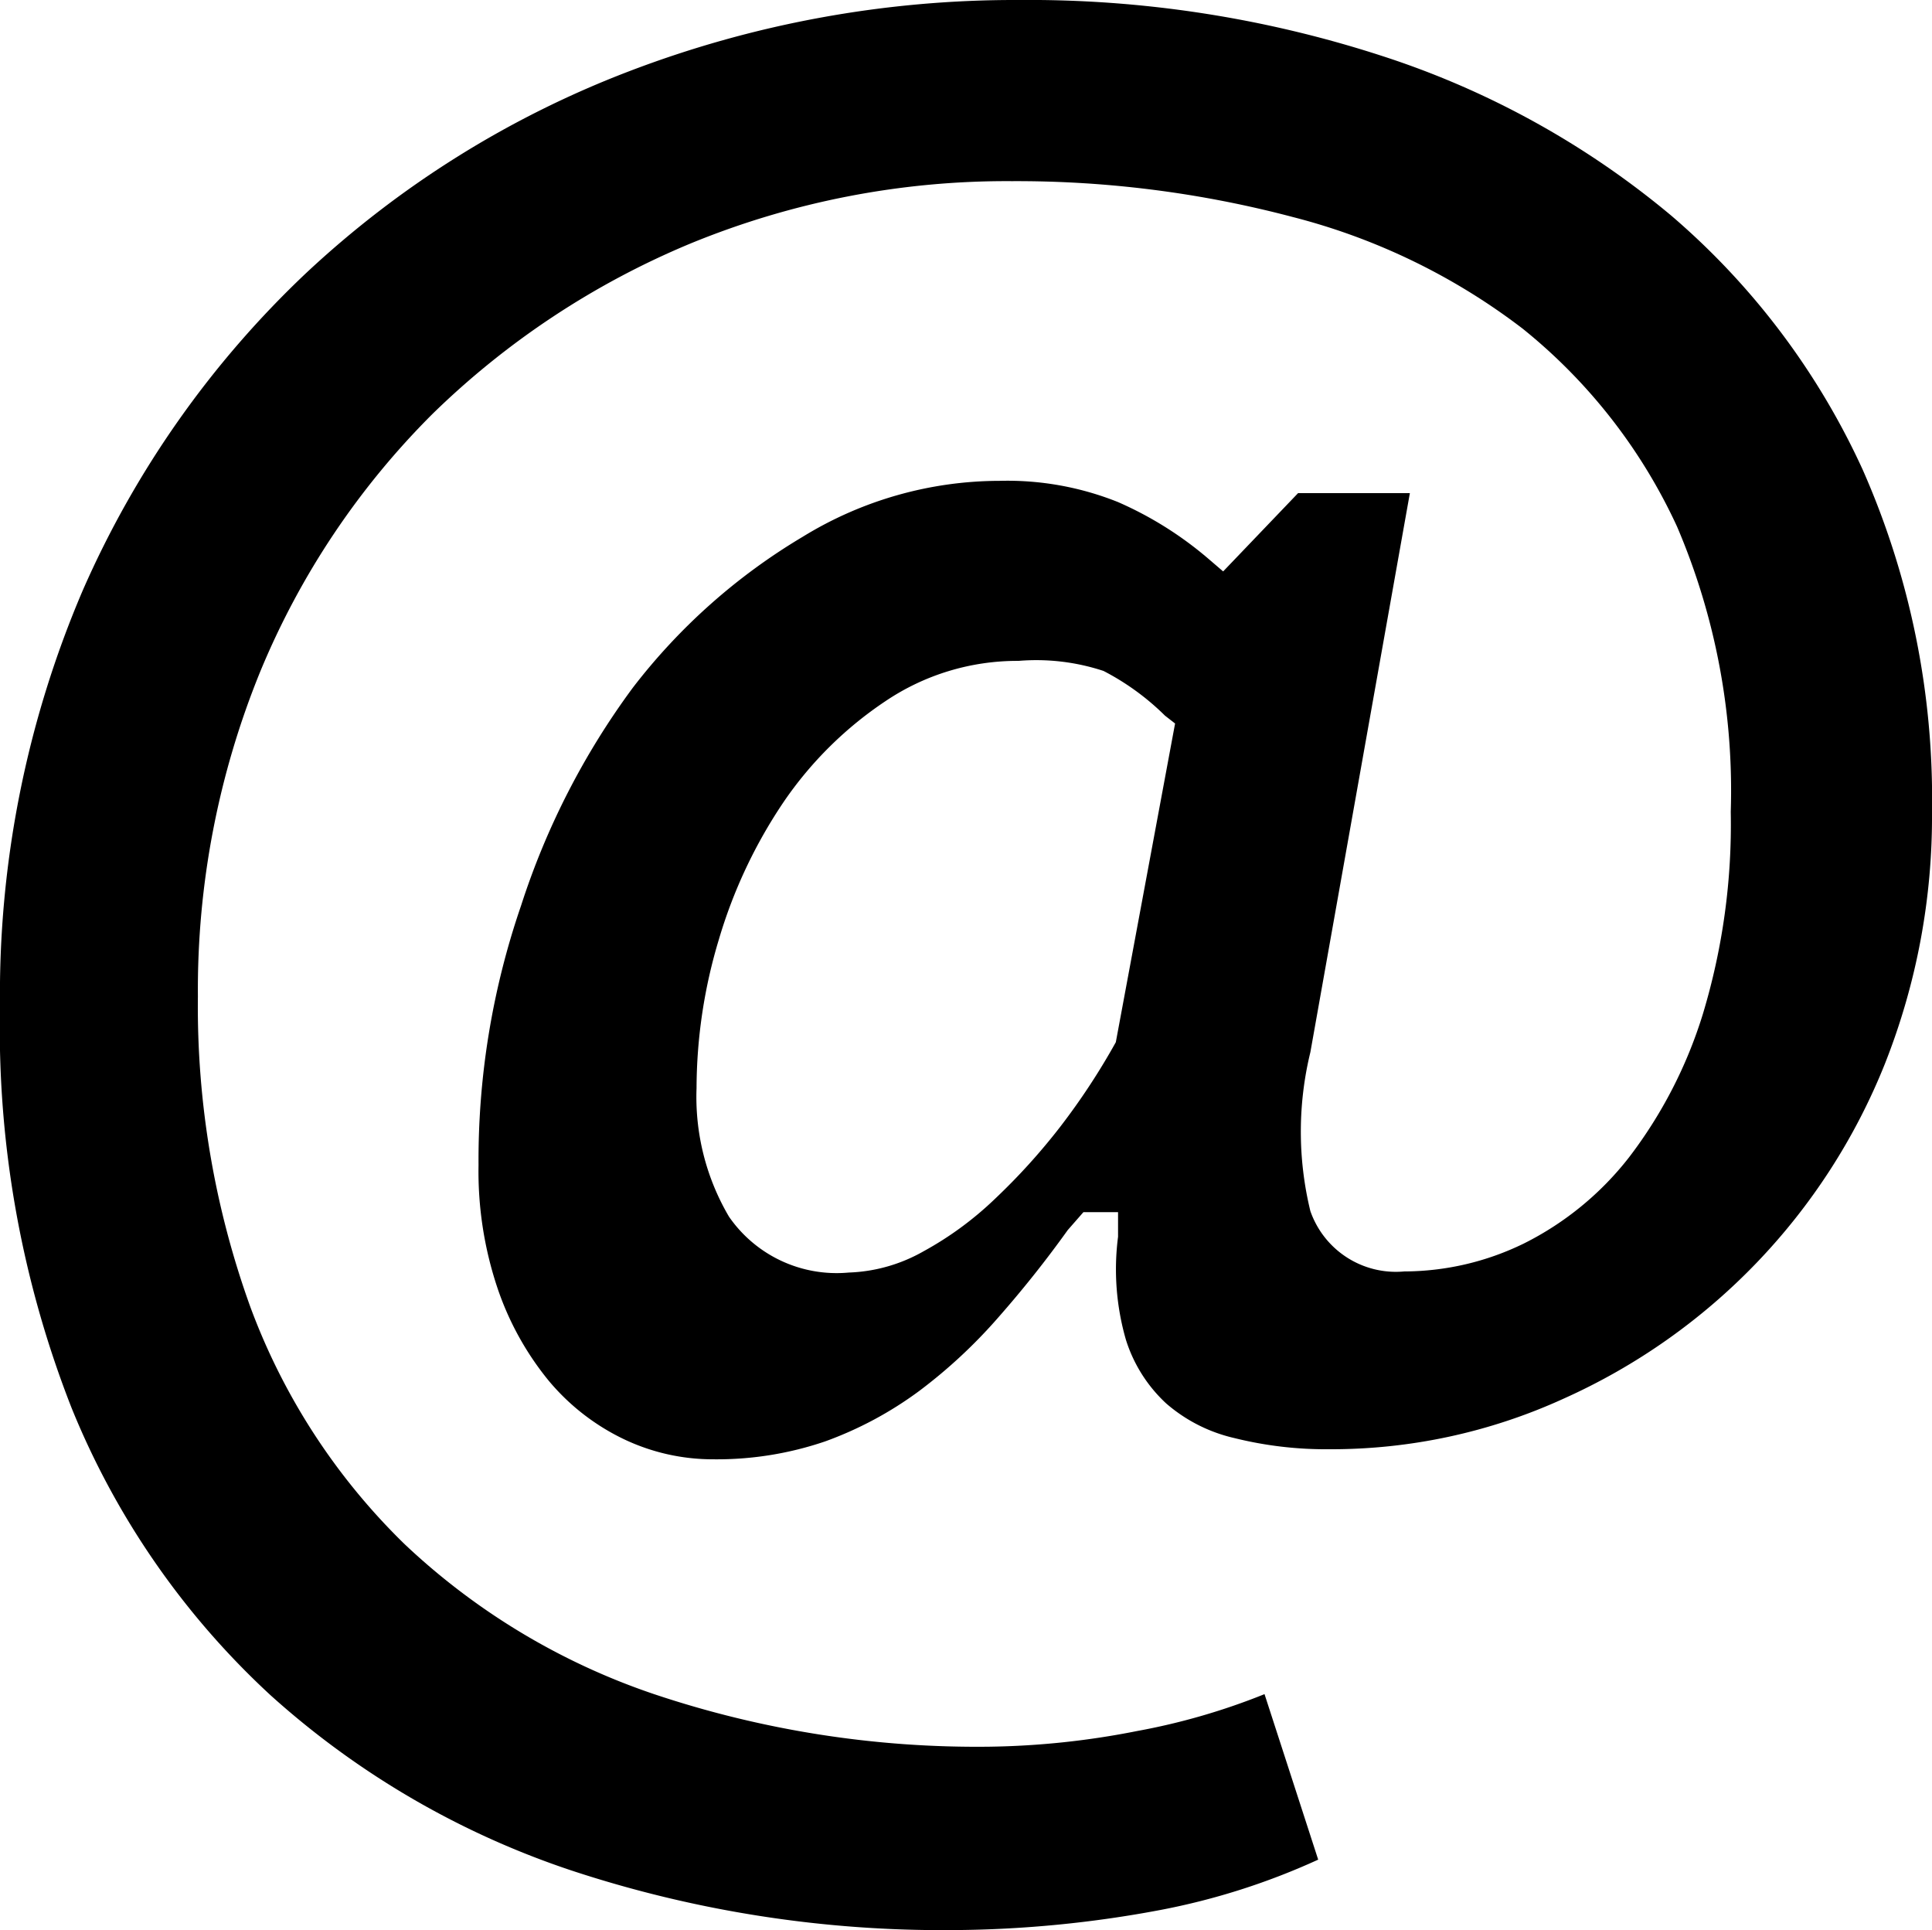 <svg xmlns="http://www.w3.org/2000/svg" width="17.28" height="17.26">
	<g data-name="Layer 2">
		<path fill="currentColor" d="M8.53 17.26a10.59 10.59 0 0 1-3.41-.53 7.61 7.61 0 0 1-2.7-1.57 7.15 7.15 0 0 1-1.78-2.57A9.29 9.29 0 0 1 0 9a9.18 9.18 0 0 1 .74-3.72 8.71 8.71 0 0 1 2-2.84A8.84 8.84 0 0 1 5.62.64 9.66 9.66 0 0 1 9.11 0a10.22 10.22 0 0 1 3.25.5 7.74 7.74 0 0 1 2.59 1.43 6.6 6.6 0 0 1 1.71 2.27 7.28 7.28 0 0 1 .62 3.06 6 6 0 0 1-.42 2.25 5.53 5.53 0 0 1-2.88 3 5 5 0 0 1-2.09.45 3.39 3.39 0 0 1-.85-.1 1.41 1.41 0 0 1-.61-.31 1.31 1.31 0 0 1-.36-.57 2.27 2.27 0 0 1-.07-.92v-.22h-.31l-.14.16a9.91 9.91 0 0 1-.62.78 4.6 4.6 0 0 1-.71.66 3.3 3.3 0 0 1-.84.45 3 3 0 0 1-1 .16 1.85 1.85 0 0 1-.8-.18 2 2 0 0 1-.67-.52 2.64 2.64 0 0 1-.46-.83 3.28 3.28 0 0 1-.17-1.1 7 7 0 0 1 .38-2.32 6.77 6.77 0 0 1 1-1.95A5.39 5.39 0 0 1 7.18 4.8a3.37 3.37 0 0 1 1.76-.5 2.66 2.66 0 0 1 1.06.19 3.23 3.23 0 0 1 .8.5l.14.12.67-.7h1l-.89 5a3 3 0 0 0 0 1.42.81.81 0 0 0 .84.54 2.45 2.45 0 0 0 1.07-.25 2.75 2.75 0 0 0 .94-.77 4.09 4.09 0 0 0 .66-1.28 5.86 5.86 0 0 0 .25-1.81A6 6 0 0 0 15 4.71a4.9 4.9 0 0 0-1.38-1.77 5.71 5.71 0 0 0-2.06-1 9.66 9.66 0 0 0-2.51-.32 7.44 7.44 0 0 0-2.88.56 7.33 7.33 0 0 0-2.3 1.52A7.06 7.06 0 0 0 2.33 6a7.53 7.53 0 0 0-.56 2.91 7.91 7.91 0 0 0 .47 2.78 5.74 5.74 0 0 0 1.38 2.12 6.08 6.08 0 0 0 2.23 1.34 9.08 9.08 0 0 0 3 .47 7.26 7.26 0 0 0 1.32-.14 5.88 5.88 0 0 0 1.14-.33l.48 1.48a6.16 6.16 0 0 1-1.41.45 10.29 10.29 0 0 1-1.85.18zm.58-11.35a2.11 2.11 0 0 0-1.19.36 3.36 3.36 0 0 0-.91.9 4.44 4.44 0 0 0-.58 1.23 4.63 4.63 0 0 0-.2 1.33 2.11 2.11 0 0 0 .29 1.15 1.17 1.17 0 0 0 1.07.5 1.45 1.45 0 0 0 .67-.19 3 3 0 0 0 .64-.47 5.62 5.62 0 0 0 .58-.64 6.09 6.09 0 0 0 .5-.76l.53-2.85-.09-.07a2.25 2.25 0 0 0-.55-.4 1.92 1.92 0 0 0-.76-.09z" data-name="Layer 1"/>
	</g>
</svg>